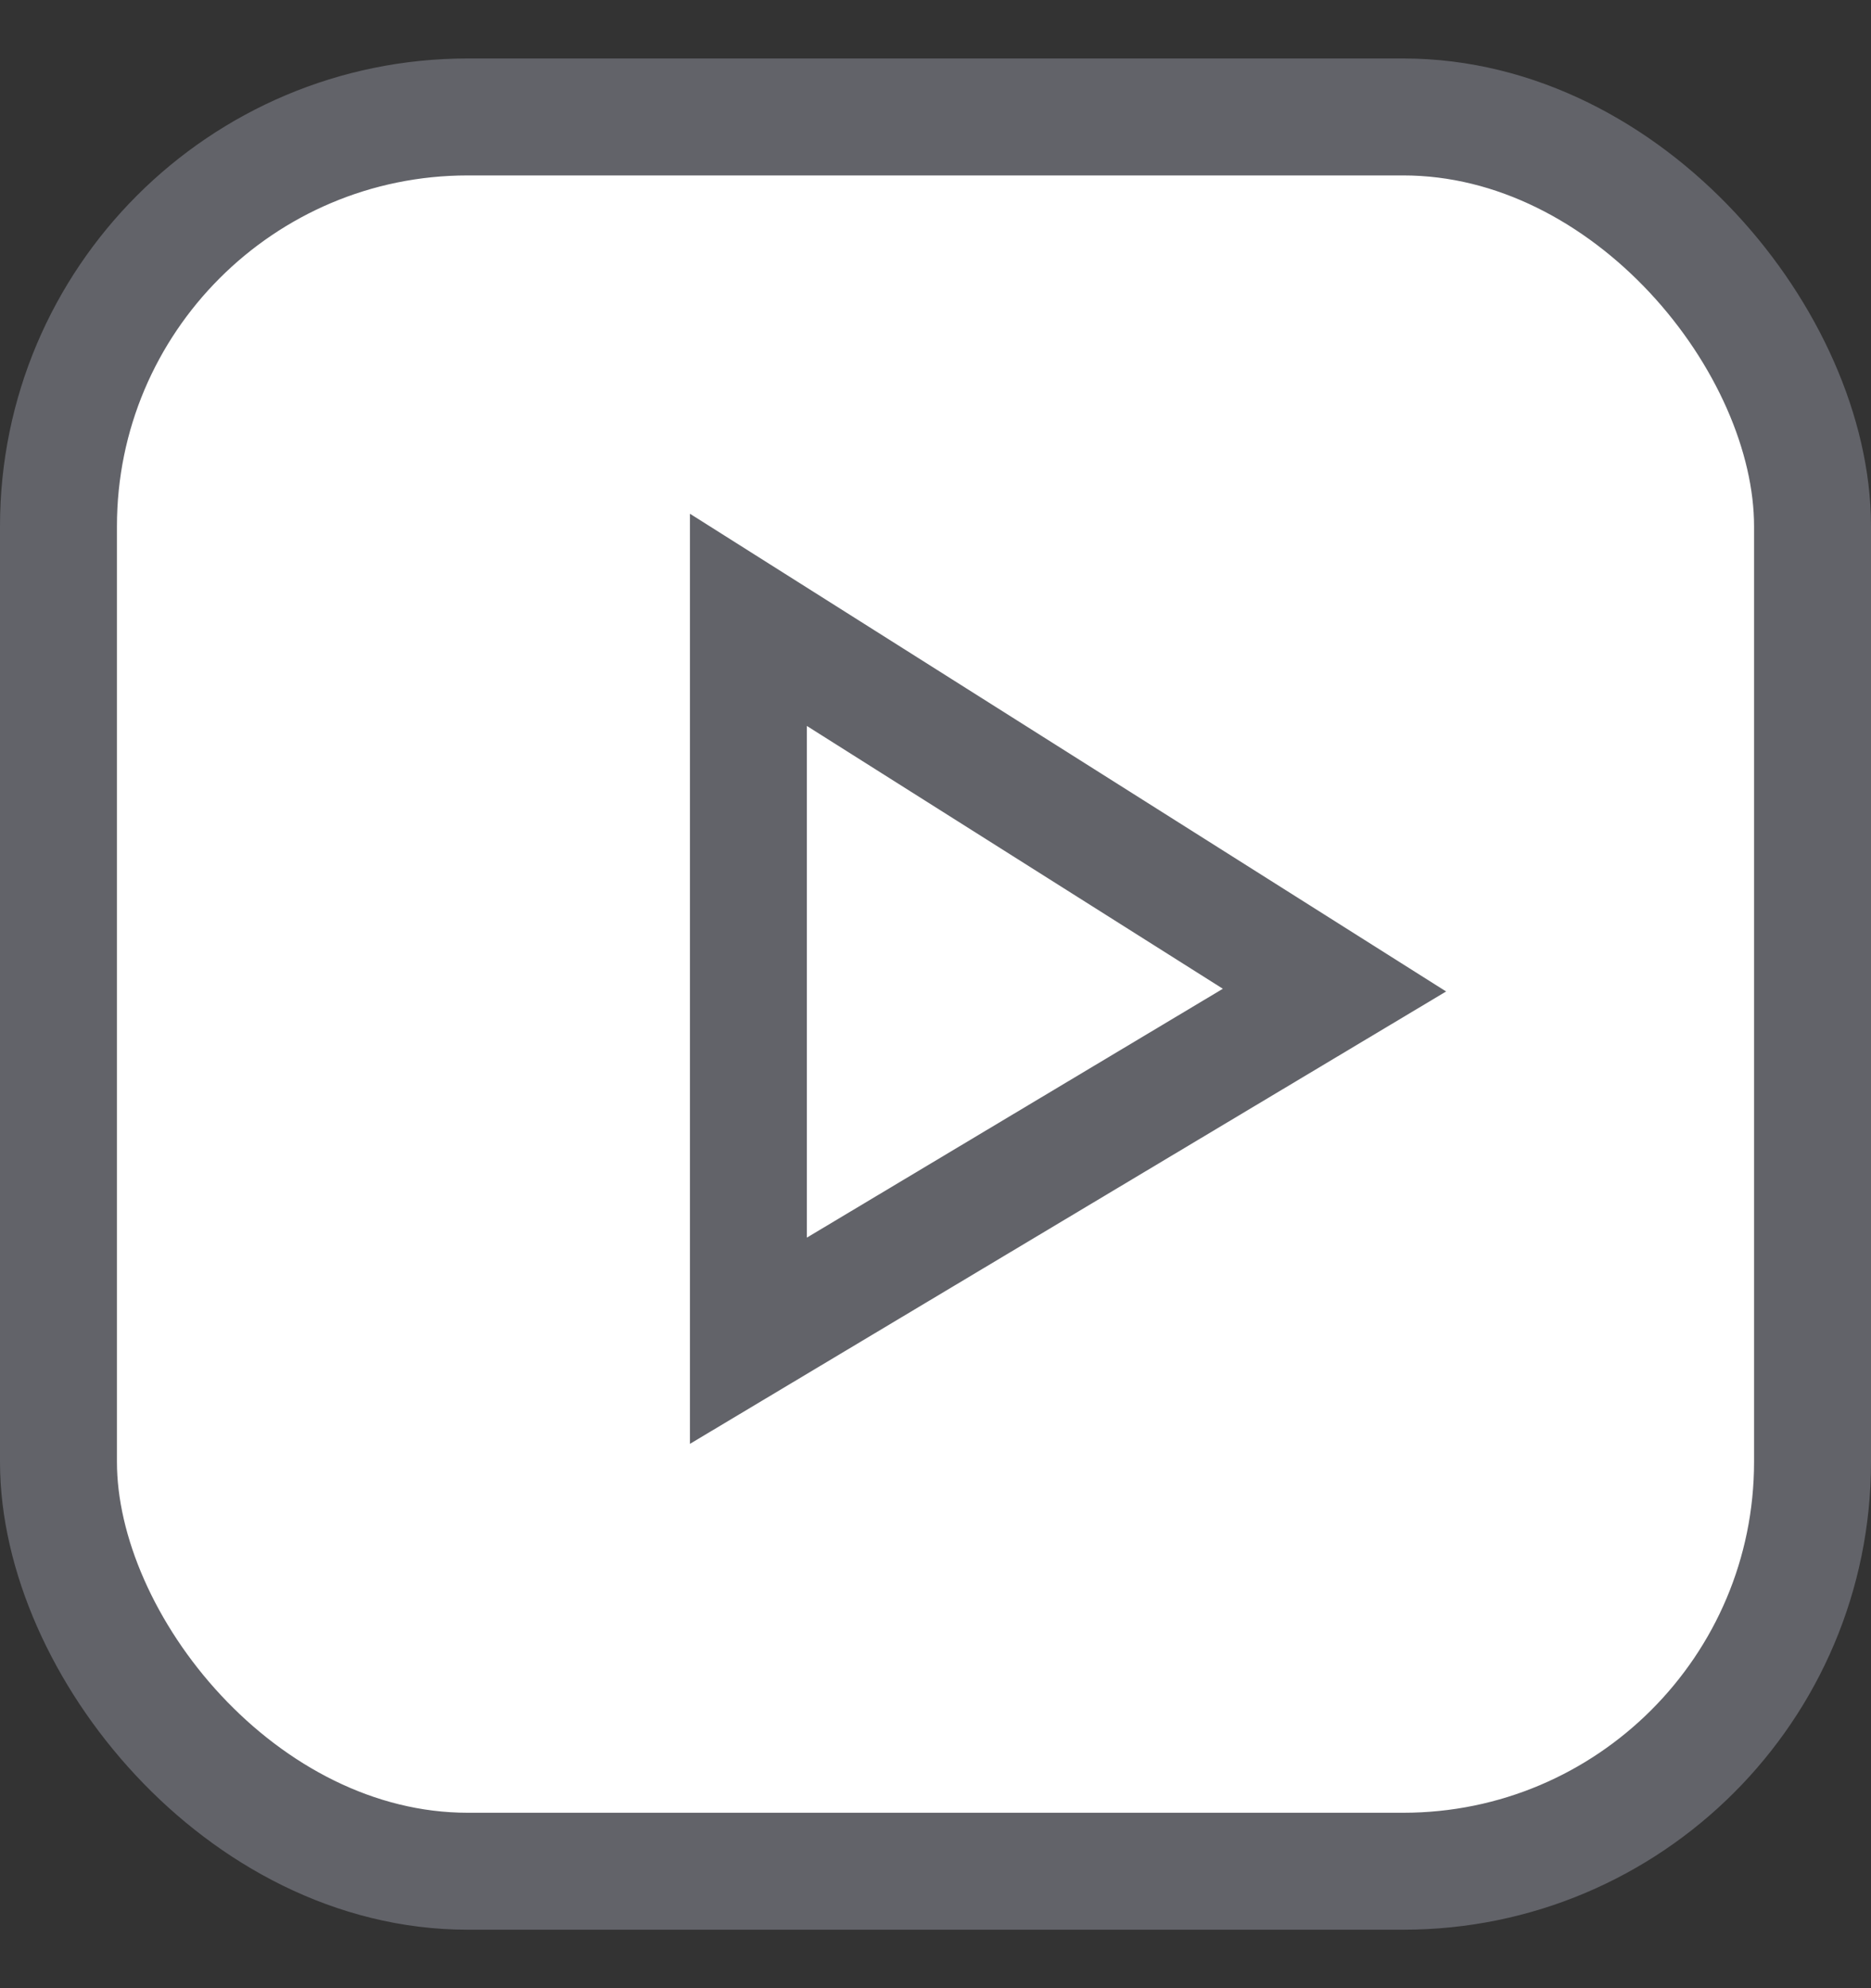 <svg width="16" height="17" viewBox="0 0 16 17" fill="none" xmlns="http://www.w3.org/2000/svg">
<rect x="0" y="0" width="16" height="17" fill="#333333" stroke="none"/>
<rect x="0.5" y="1" width="15" height="15" rx="3.5" fill="white" stroke="#626369"/>
<path fill-rule="evenodd" clip-rule="evenodd" d="M6.4 5.3L11.412 8.466L6.4 11.464V5.3Z" stroke="#626369"/>
</svg>

